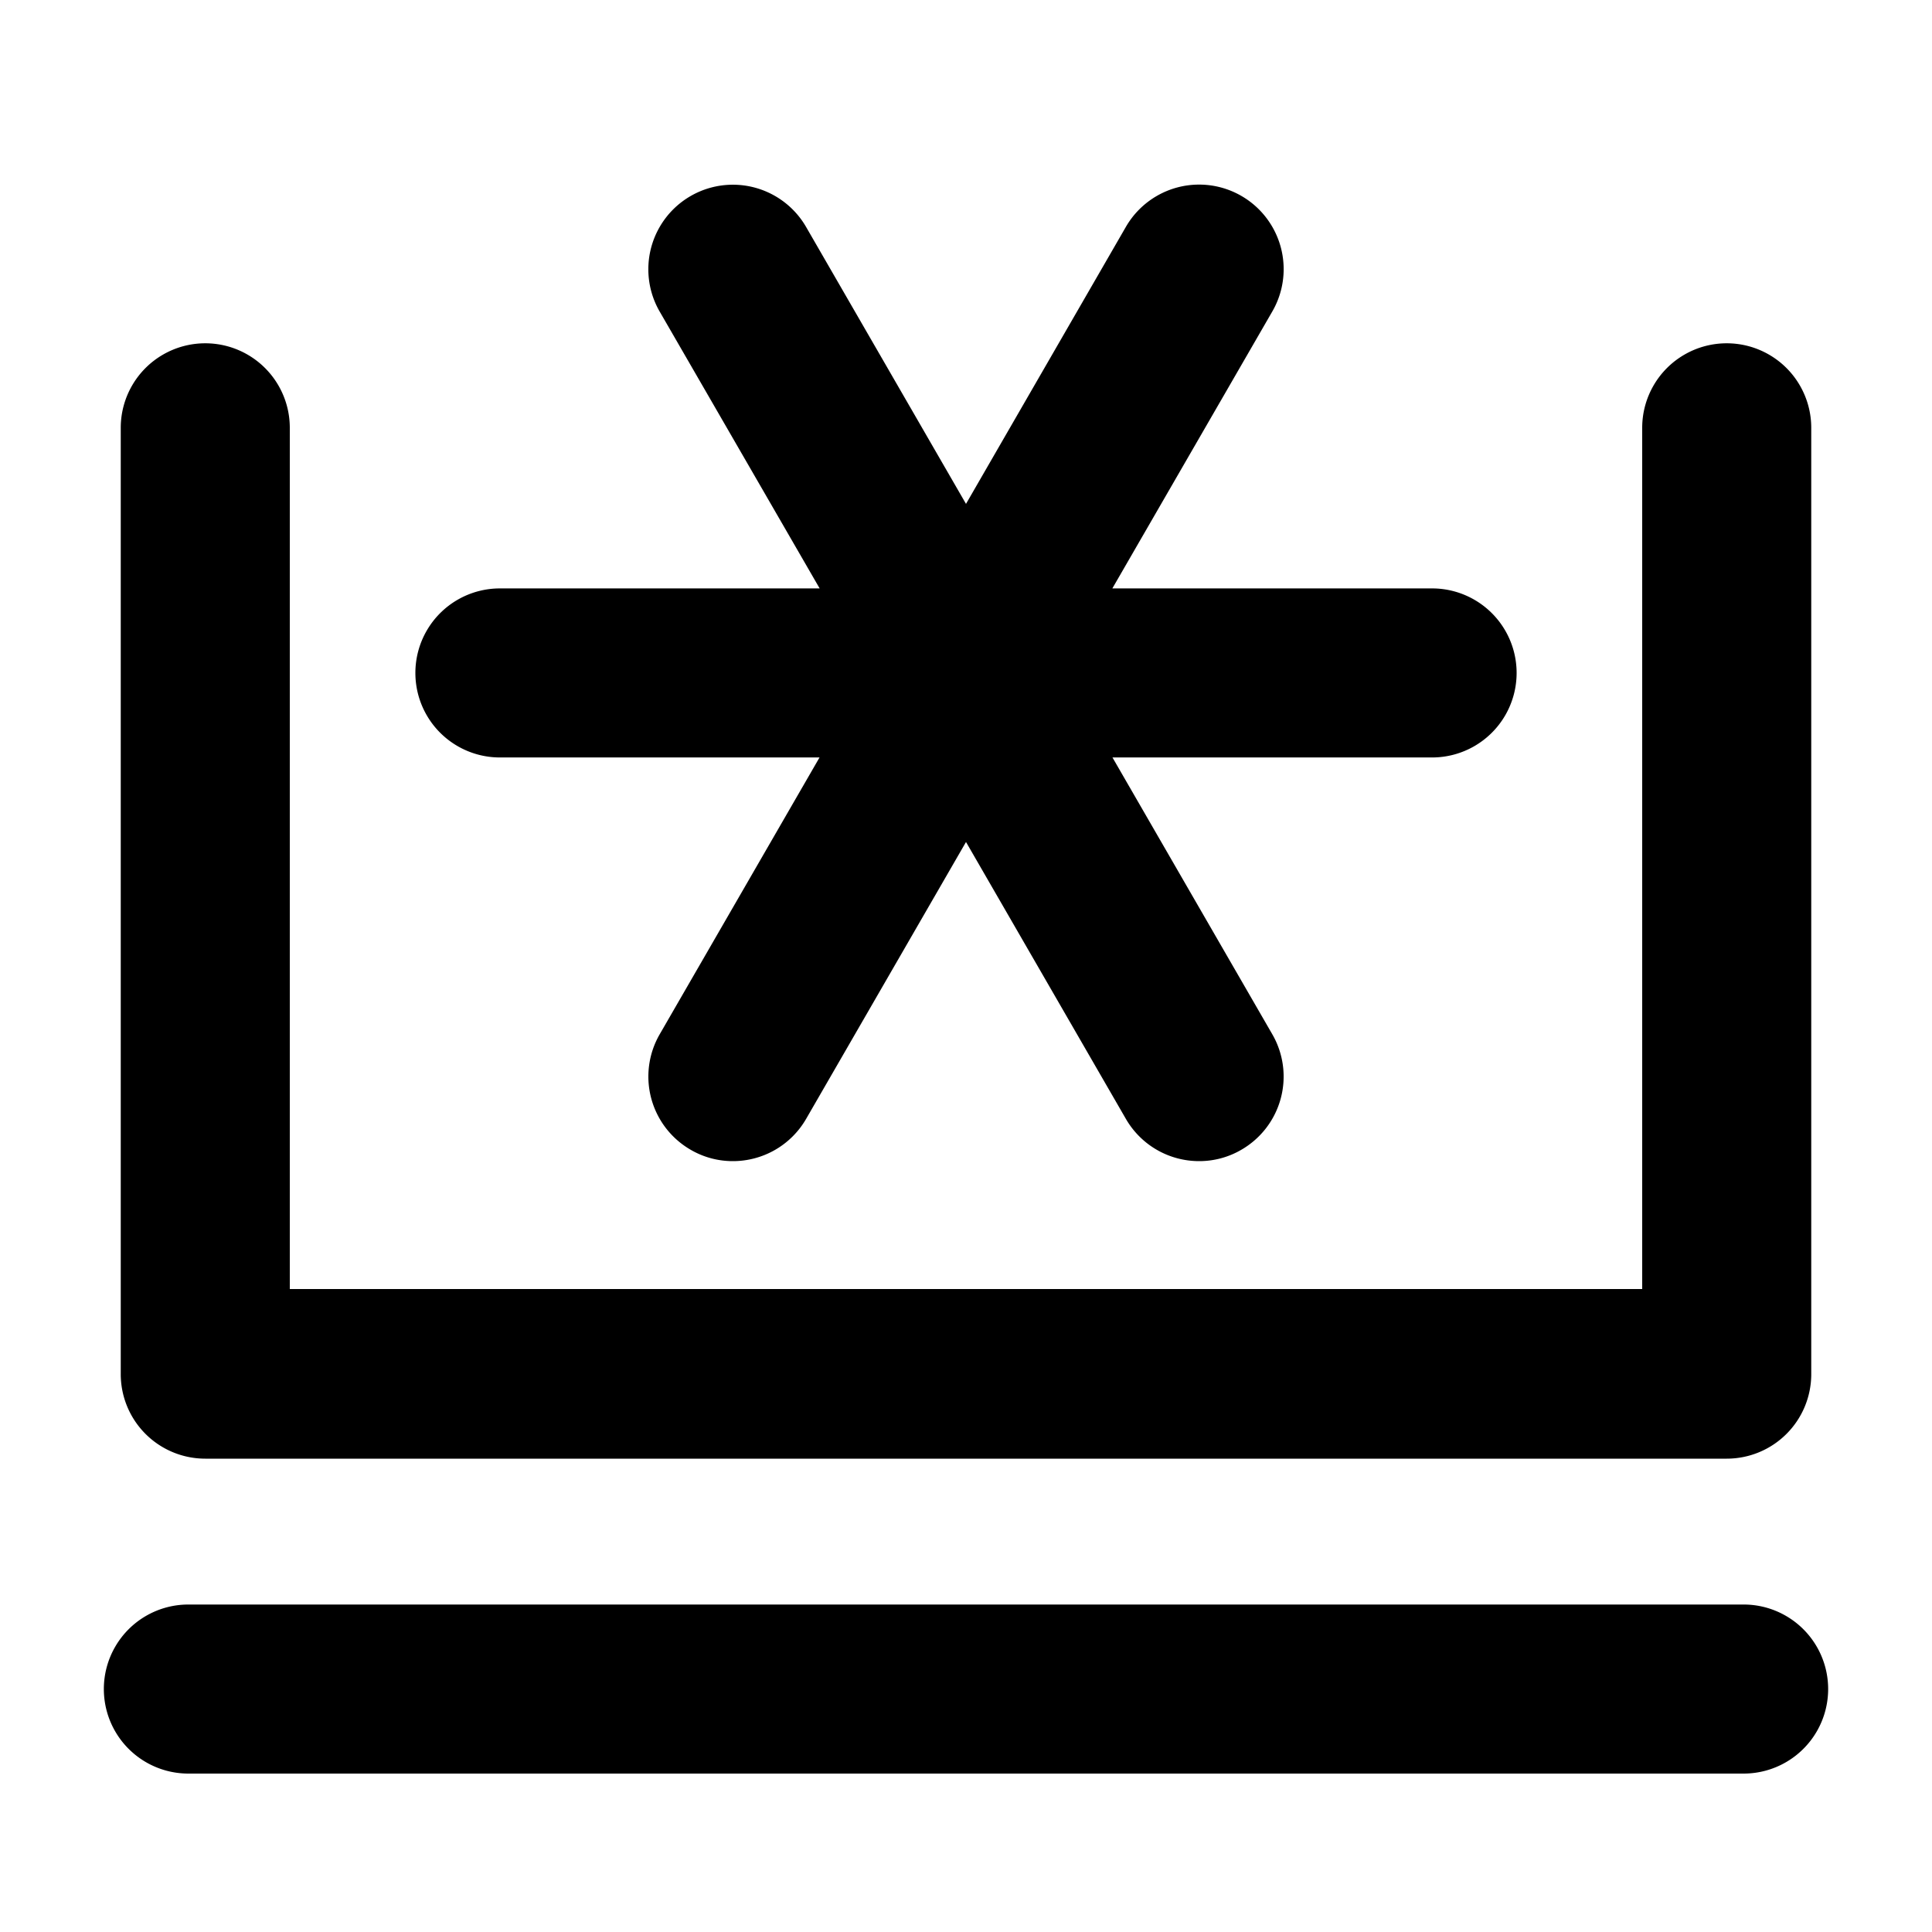 <svg xmlns="http://www.w3.org/2000/svg" width="16" height="16" fill="currentColor" class="qi-2009" viewBox="0 0 16 16">
  <path d="M1.7 12.08h12.6a.7.7 0 0 0 .7-.7V3.543a.7.7 0 1 0-1.4 0v7.132H2.4V3.543a.7.7 0 1 0-1.4 0v7.834a.7.7 0 0 0 .7.703z"/>
  <path d="M4.14 6.273h2.647L5.463 8.566a.7.7 0 0 0 .257.956.691.691 0 0 0 .349.094.7.7 0 0 0 .607-.35L8 6.973l1.324 2.293a.7.7 0 0 0 .607.35.691.691 0 0 0 .349-.094.7.7 0 0 0 .257-.956L9.213 6.273h2.647a.7.7 0 1 0 0-1.4H9.212l1.325-2.294a.7.7 0 0 0-1.213-.7L8 4.173 6.676 1.88a.7.7 0 1 0-1.213.7l1.325 2.293H4.14a.7.7 0 1 0 0 1.4zm10.3 7.015H1.56a.7.7 0 1 0 0 1.4h12.88a.7.7 0 1 0 0-1.4z"/>
</svg>